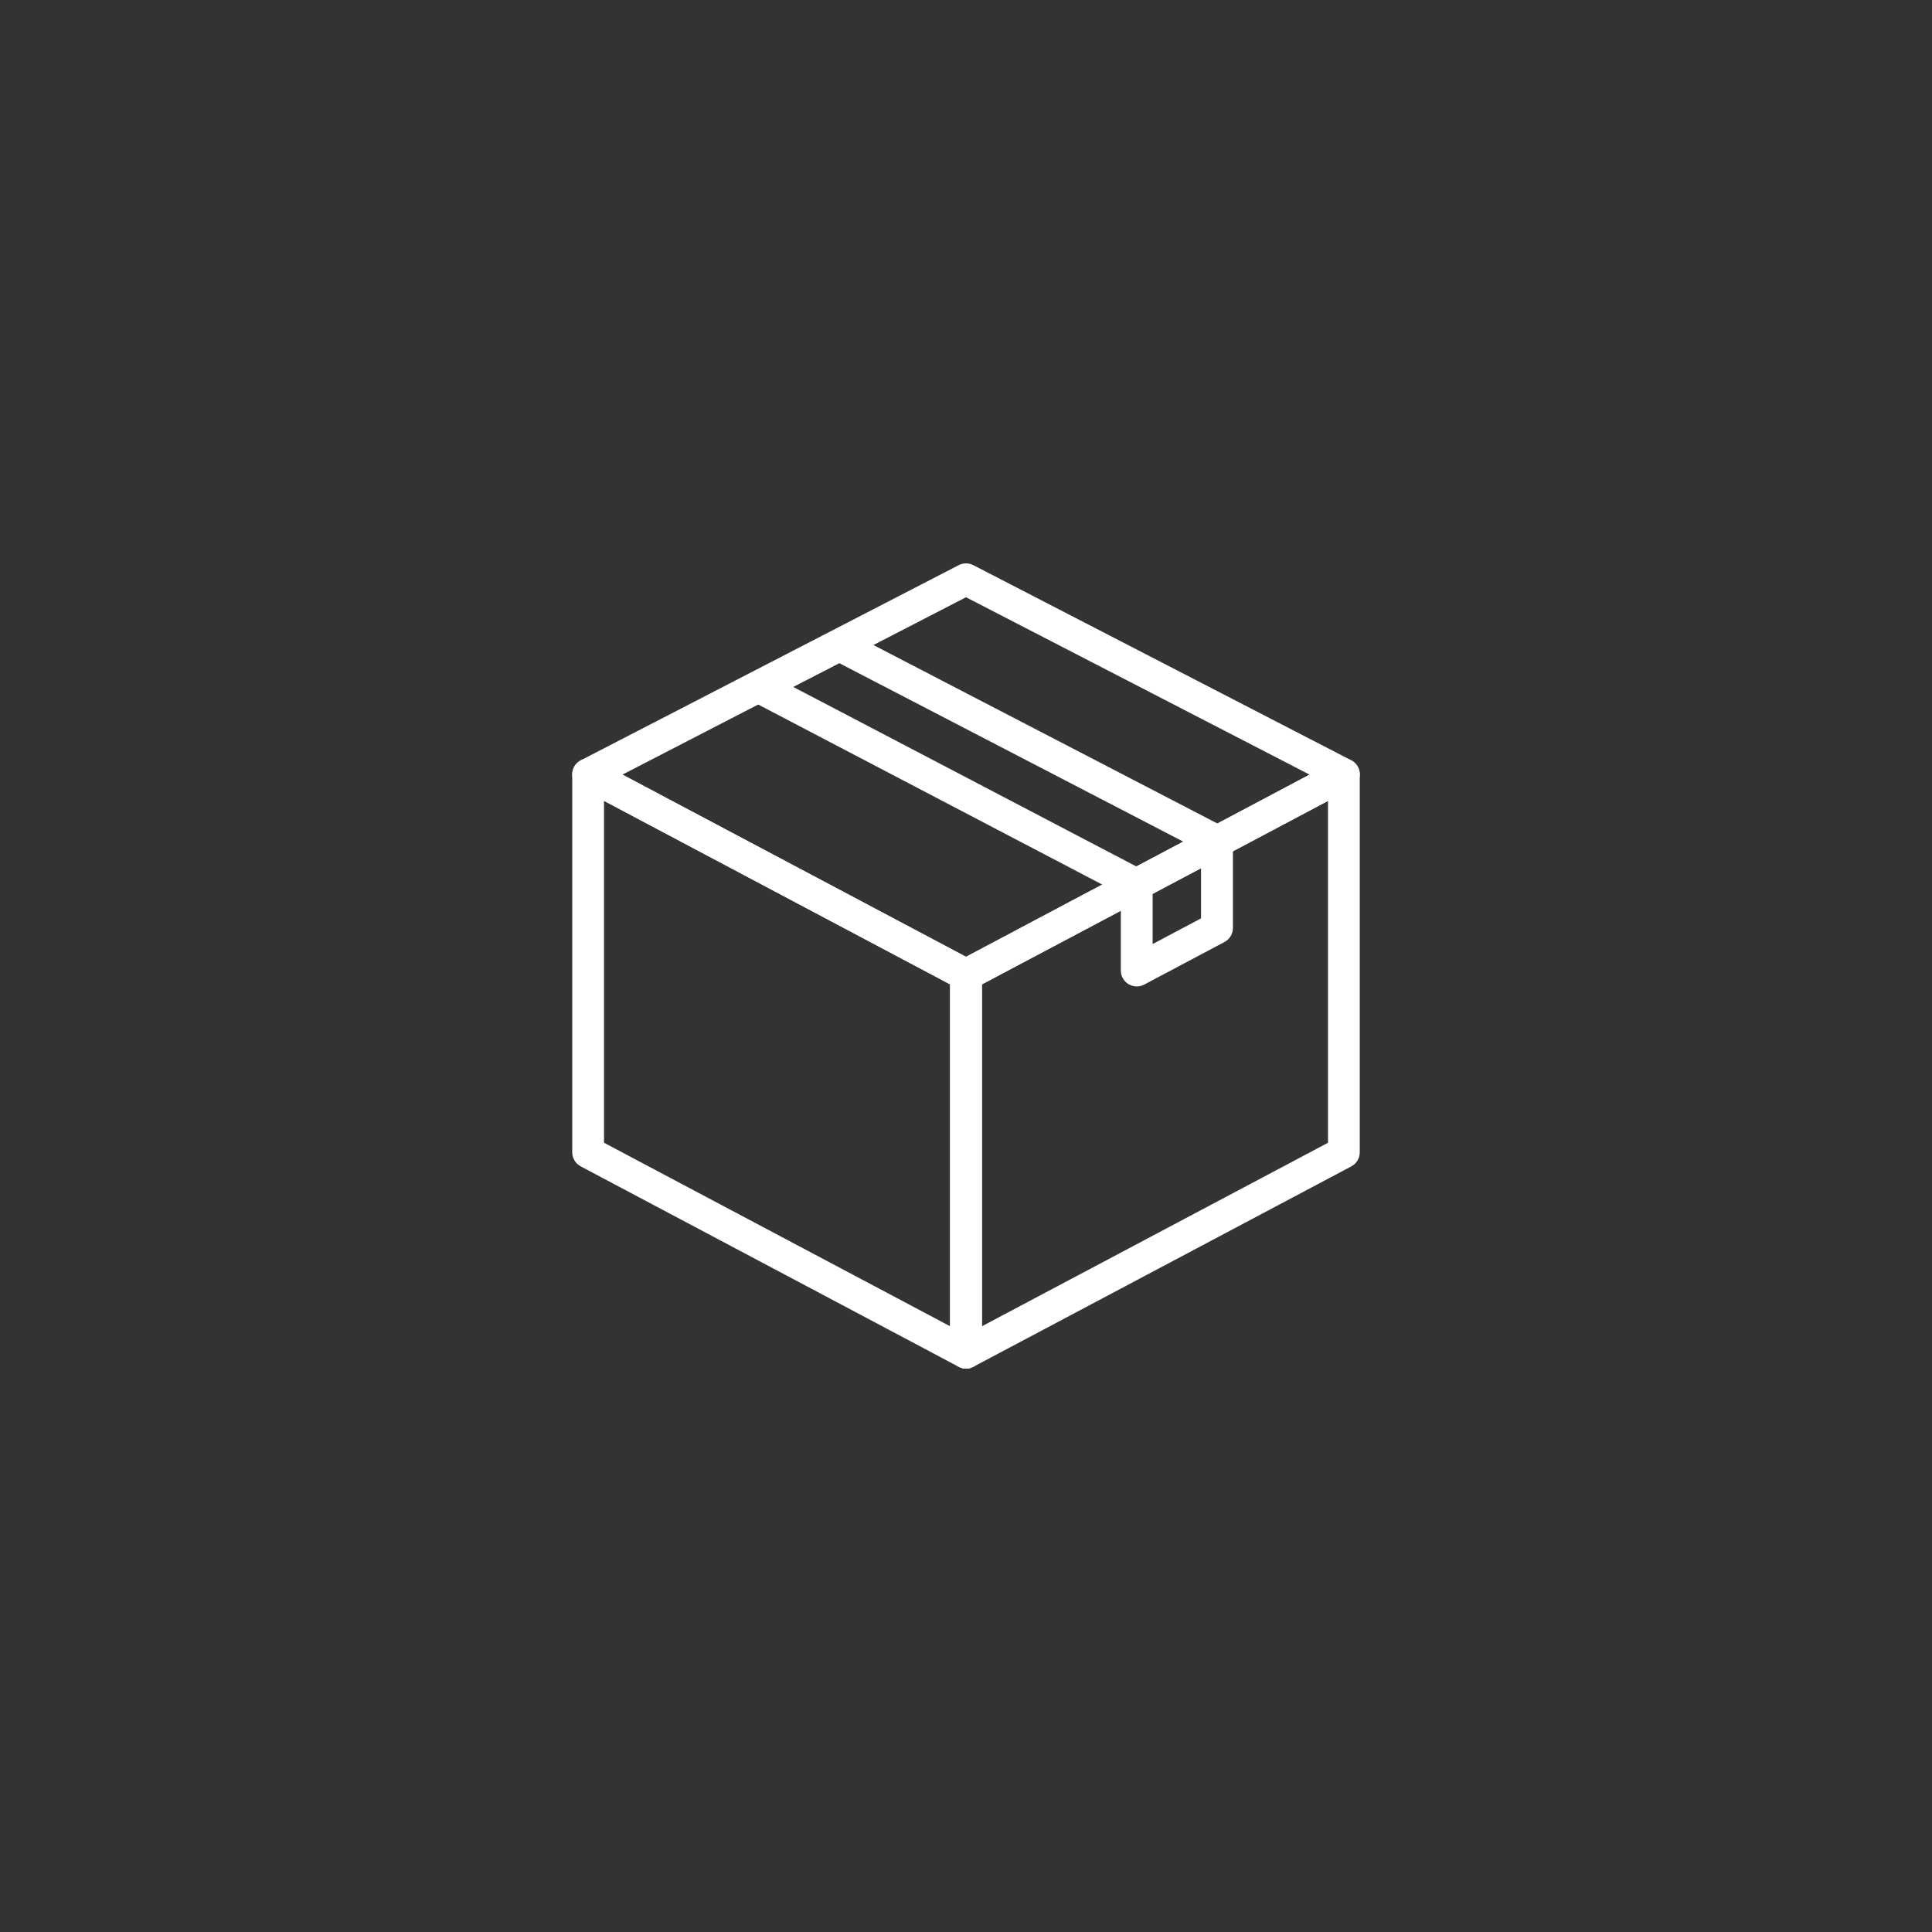<svg xmlns="http://www.w3.org/2000/svg" id="Warstwa_1" data-name="Warstwa 1" viewBox="0 0 512 512"><rect x="0" y="0" width="512" height="512" fill="#333333" stroke="none"/><defs><style>      .cls-1 {        fill: none;      }      .cls-2 {        fill: #fff;        stroke: #fff;        stroke-miterlimit: 10;        stroke-width: 1.8px;      }    </style></defs><path class="cls-1" d="M256,512H0v-256C0,114.61,114.61,0,256,0h0c141.38,0,256,114.61,256,256h0c0,141.39-114.61,256-256,256Z"></path><g><g><path class="cls-2" d="M256,361.79c-.53,0-1.07-.13-1.55-.39l-100.14-53.1c-1.08-.57-1.76-1.7-1.76-2.93v-100.14c0-1.16.61-2.24,1.61-2.84,1-.6,2.24-.63,3.26-.09l100.14,53.1c1.09.57,1.76,1.7,1.76,2.93v100.14c0,1.16-.61,2.24-1.61,2.84-.53.32-1.12.47-1.71.47ZM159.17,303.38l93.51,49.58v-92.64l-93.51-49.58v92.64Z"></path><path class="cls-2" d="M256,361.79c-.59,0-1.18-.16-1.71-.47-1-.6-1.61-1.68-1.61-2.84v-100.14c0-1.23.68-2.36,1.76-2.93l100.14-53.1c1.03-.55,2.27-.51,3.26.09,1,.6,1.61,1.68,1.61,2.84v100.14c0,1.23-.68,2.36-1.76,2.93l-100.14,53.1c-.49.26-1.02.39-1.55.39ZM259.32,260.33v92.64l93.51-49.58v-92.64l-93.51,49.58ZM356.14,305.37h.02-.02Z"></path><path class="cls-2" d="M256,261.65c-.53,0-1.07-.13-1.55-.39l-100.14-53.1c-1.09-.58-1.77-1.71-1.76-2.95,0-1.23.7-2.36,1.8-2.93l100.14-51.71c.95-.49,2.09-.49,3.04,0l100.14,51.71c1.1.57,1.79,1.7,1.8,2.93,0,1.23-.67,2.37-1.76,2.95l-100.14,53.1c-.49.26-1.02.39-1.55.39ZM163.01,205.27l92.99,49.31,92.99-49.31-92.99-48.01-92.99,48.01Z"></path></g><path class="cls-2" d="M301.25,260.51c-.59,0-1.18-.16-1.71-.47-1-.6-1.61-1.68-1.61-2.84v-20.75l-98.36-51.47c-1.1-.57-1.78-1.71-1.78-2.95,0-1.24.7-2.37,1.8-2.94l21.34-11.02c.96-.49,2.09-.49,3.05,0l100.07,51.92c1.1.57,1.79,1.7,1.79,2.94v22.99c0,1.23-.68,2.36-1.76,2.93l-21.27,11.28c-.49.26-1.02.39-1.55.39ZM208.29,182.05l94.49,49.44c1.09.57,1.78,1.7,1.78,2.94v17.25l14.63-7.76v-18.98l-96.75-50.2-14.15,7.3Z"></path></g></svg>